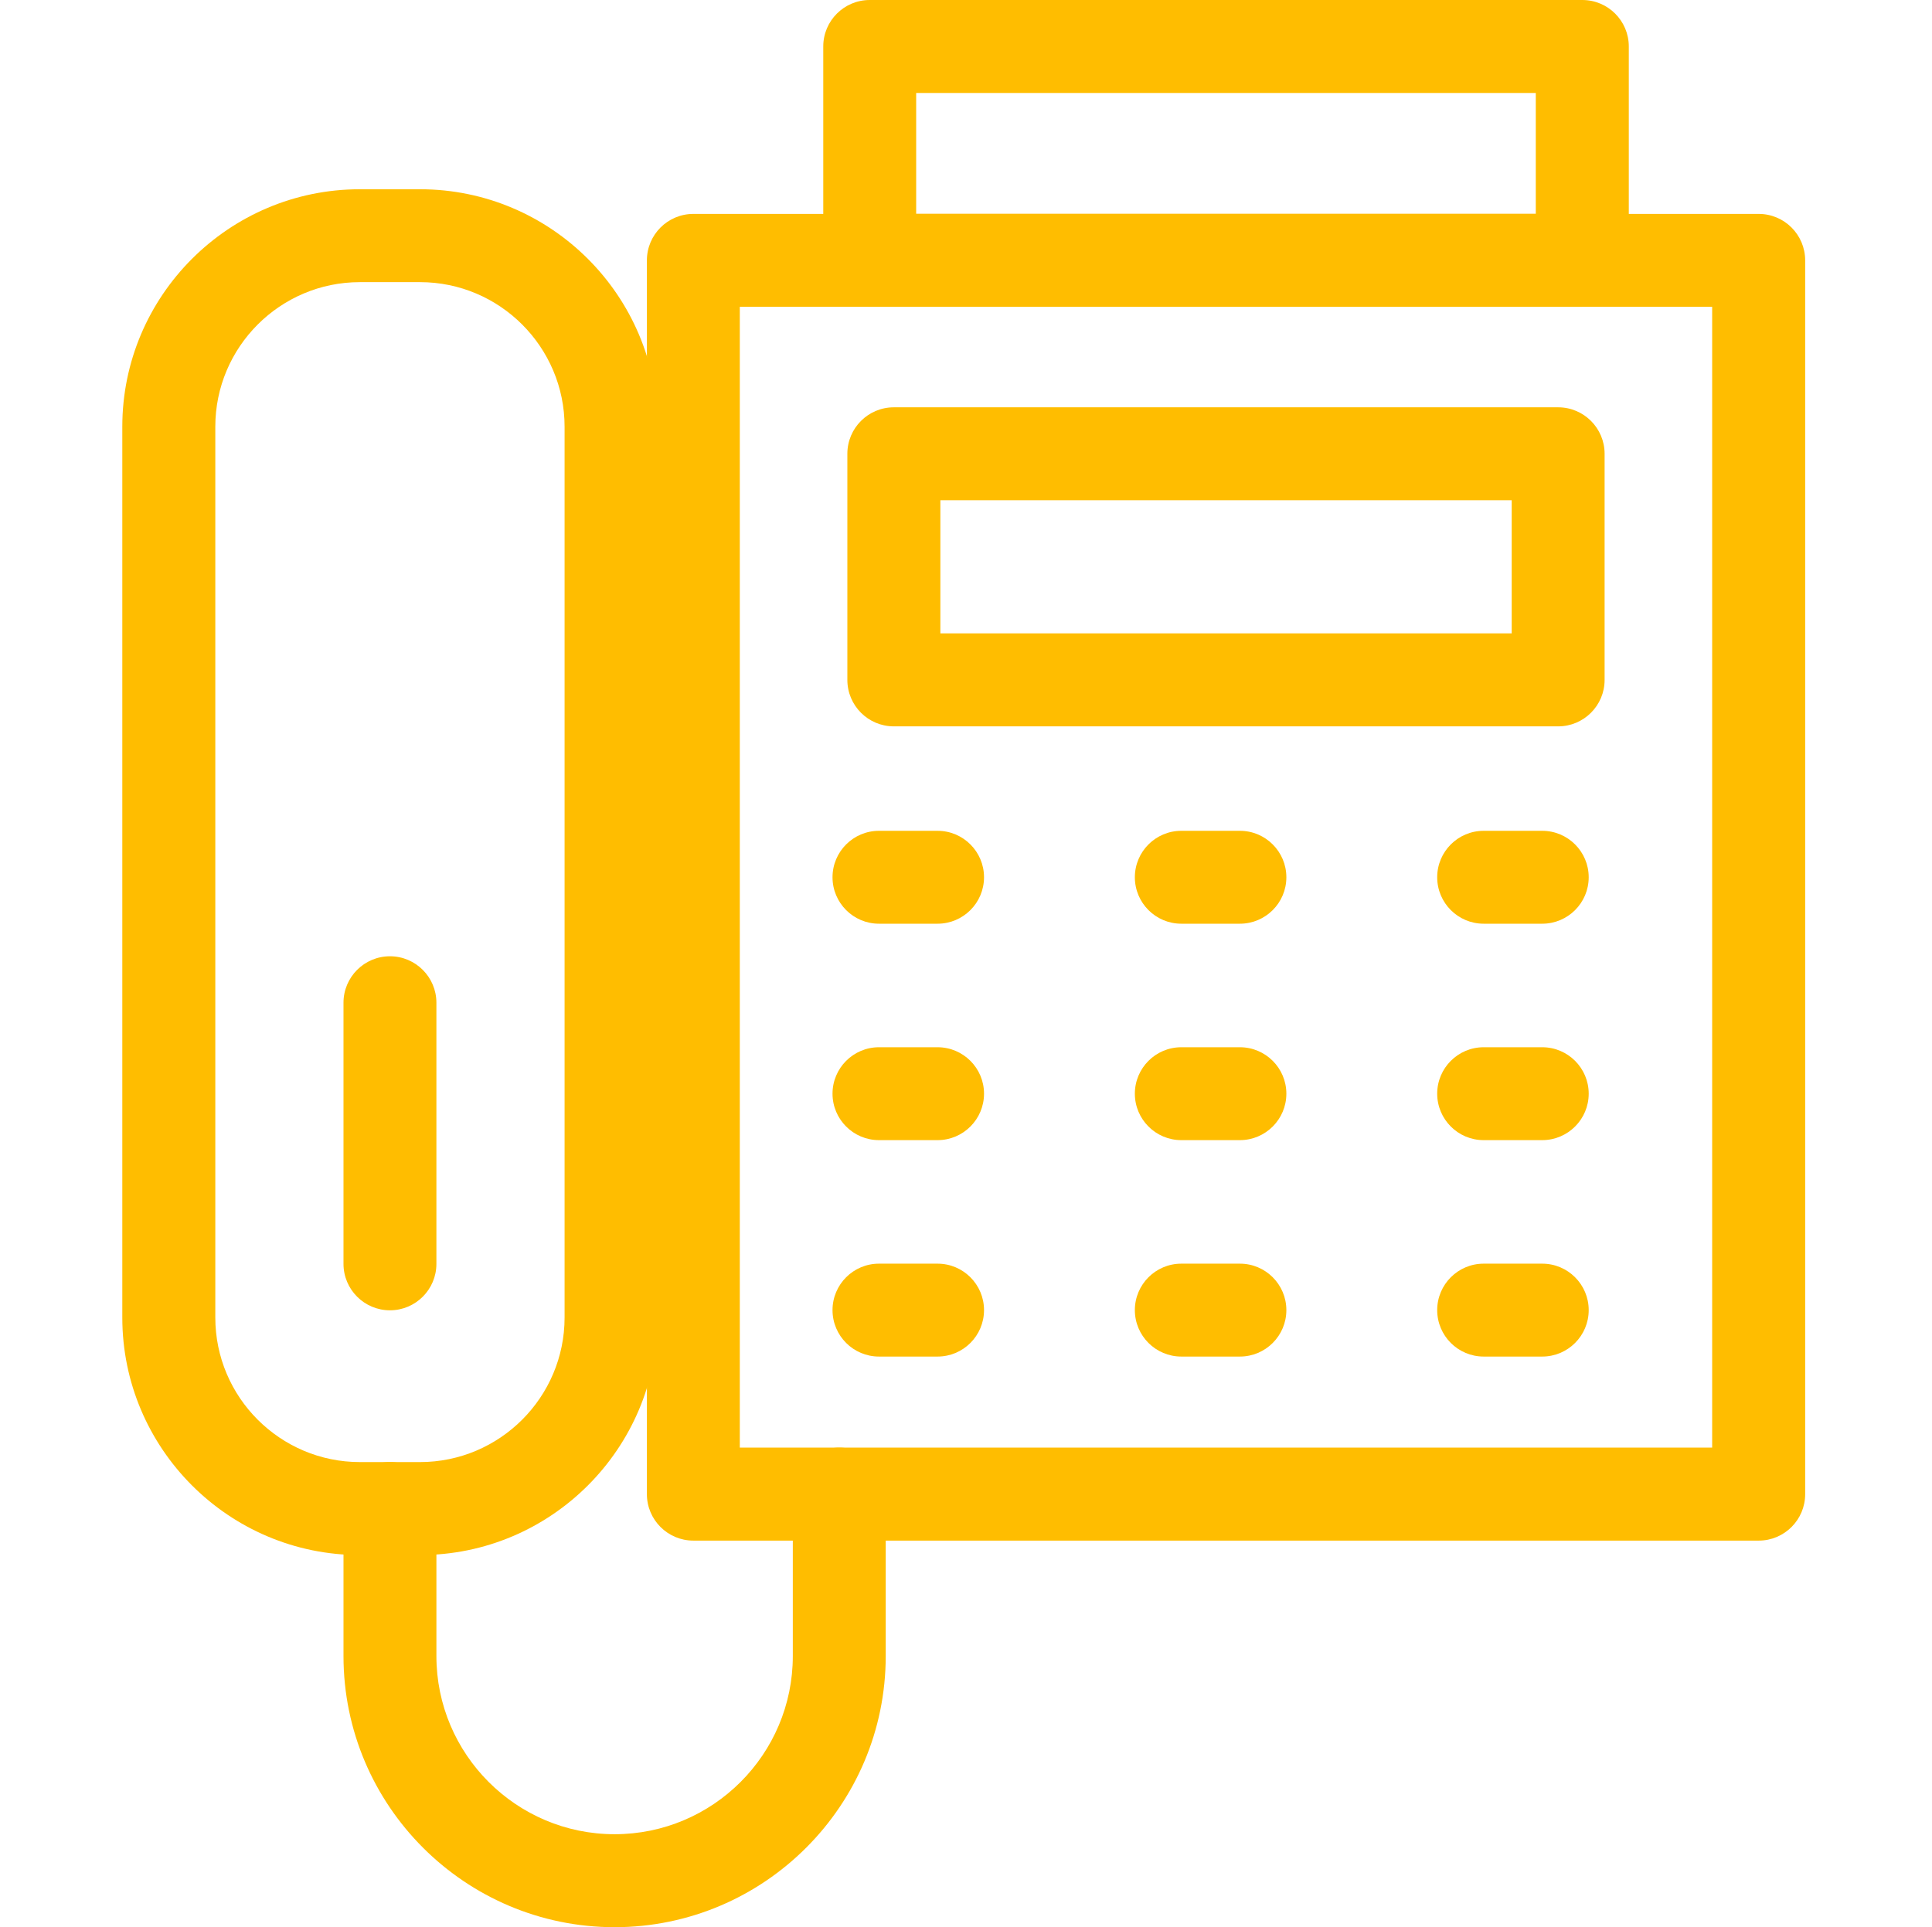<?xml version="1.0" encoding="UTF-8"?>
<svg id="Capa_6" data-name="Capa 6" xmlns="http://www.w3.org/2000/svg" viewBox="0 0 200.46 200">
  <defs>
    <style>
      .cls-1 {
        fill: #ffbd00;
      }
    </style>
  </defs>
  <path class="cls-1" d="M182.48,159.88h-110.54c-2.66,0-4.82-2.16-4.82-4.82V27.02c0-2.66,2.16-4.82,4.82-4.82h110.54c2.66,0,4.82,2.16,4.82,4.82v128.04c0,2.66-2.16,4.82-4.82,4.82ZM76.76,150.23h100.89V31.84h-100.89v118.39Z"/>
  <path class="cls-1" d="M161.67,75.38h-68.93c-2.66,0-4.82-2.16-4.82-4.82v-23.47c0-2.66,2.16-4.82,4.82-4.82h68.93c2.66,0,4.82,2.16,4.82,4.82v23.47c0,2.66-2.16,4.82-4.82,4.82ZM97.57,65.73h59.28v-13.82h-59.28v13.82Z"/>
  <path class="cls-1" d="M97.28,95.86h-6.08c-2.66,0-4.82-2.16-4.82-4.82s2.16-4.82,4.82-4.82h6.08c2.66,0,4.82,2.16,4.82,4.82s-2.16,4.82-4.82,4.82Z"/>
  <path class="cls-1" d="M128.65,95.86h-6.08c-2.66,0-4.82-2.16-4.82-4.82s2.16-4.82,4.82-4.82h6.08c2.66,0,4.82,2.16,4.82,4.82s-2.16,4.82-4.82,4.82Z"/>
  <path class="cls-1" d="M160.02,95.86h-6.08c-2.66,0-4.82-2.16-4.82-4.82s2.16-4.82,4.82-4.82h6.08c2.66,0,4.82,2.16,4.82,4.82s-2.16,4.82-4.82,4.82Z"/>
  <path class="cls-1" d="M97.28,118.32h-6.08c-2.66,0-4.82-2.16-4.82-4.82s2.16-4.82,4.82-4.82h6.08c2.66,0,4.82,2.16,4.82,4.82s-2.16,4.82-4.82,4.82Z"/>
  <path class="cls-1" d="M128.65,118.32h-6.08c-2.66,0-4.82-2.16-4.82-4.82s2.16-4.82,4.82-4.82h6.08c2.66,0,4.82,2.16,4.82,4.82s-2.16,4.82-4.82,4.82Z"/>
  <path class="cls-1" d="M160.02,118.32h-6.08c-2.66,0-4.82-2.16-4.82-4.82s2.16-4.82,4.82-4.82h6.08c2.66,0,4.82,2.16,4.82,4.82s-2.16,4.82-4.82,4.82Z"/>
  <path class="cls-1" d="M97.28,140.78h-6.08c-2.66,0-4.82-2.16-4.82-4.82s2.16-4.82,4.82-4.82h6.08c2.66,0,4.82,2.16,4.82,4.82s-2.16,4.82-4.82,4.82Z"/>
  <path class="cls-1" d="M128.65,140.78h-6.08c-2.66,0-4.82-2.16-4.82-4.82s2.16-4.82,4.82-4.82h6.08c2.66,0,4.82,2.16,4.82,4.82s-2.16,4.82-4.82,4.82Z"/>
  <path class="cls-1" d="M160.02,140.78h-6.08c-2.66,0-4.82-2.16-4.82-4.82s2.16-4.82,4.82-4.82h6.08c2.66,0,4.82,2.16,4.82,4.82s-2.16,4.82-4.82,4.82Z"/>
  <path class="cls-1" d="M164.18,31.84h-73.94c-2.66,0-4.82-2.16-4.82-4.82V4.82c0-2.66,2.16-4.82,4.82-4.82h73.94c2.66,0,4.82,2.16,4.82,4.82v22.19c0,2.66-2.16,4.82-4.82,4.82ZM95.06,22.19h64.29v-12.54h-64.29v12.54Z"/>
  <path class="cls-1" d="M43.58,161.38h-6.24c-13.59,0-24.65-11.06-24.65-24.65V44.28c0-13.59,11.06-24.64,24.65-24.64h6.24c13.59,0,24.65,11.06,24.65,24.64v92.45c0,13.59-11.06,24.65-24.65,24.65ZM37.34,29.28c-8.27,0-15,6.73-15,15v92.45c0,8.27,6.73,15,15,15h6.24c8.27,0,15-6.73,15-15V44.28c0-8.27-6.73-15-15-15h-6.24Z"/>
  <path class="cls-1" d="M63.78,200c-15.52,0-28.14-12.62-28.14-28.14v-15.31c0-2.66,2.16-4.82,4.82-4.82s4.82,2.16,4.82,4.82v15.31c0,10.19,8.29,18.49,18.49,18.49s18.49-8.29,18.49-18.49v-16.81c0-2.66,2.16-4.82,4.82-4.82s4.82,2.16,4.82,4.82v16.81c0,15.51-12.62,28.14-28.14,28.14Z"/>
  <path class="cls-1" d="M40.46,135.98c-2.66,0-4.82-2.16-4.82-4.82v-27.1c0-2.66,2.16-4.82,4.82-4.82s4.82,2.16,4.82,4.82v27.1c0,2.66-2.16,4.82-4.82,4.82Z"/>
</svg>